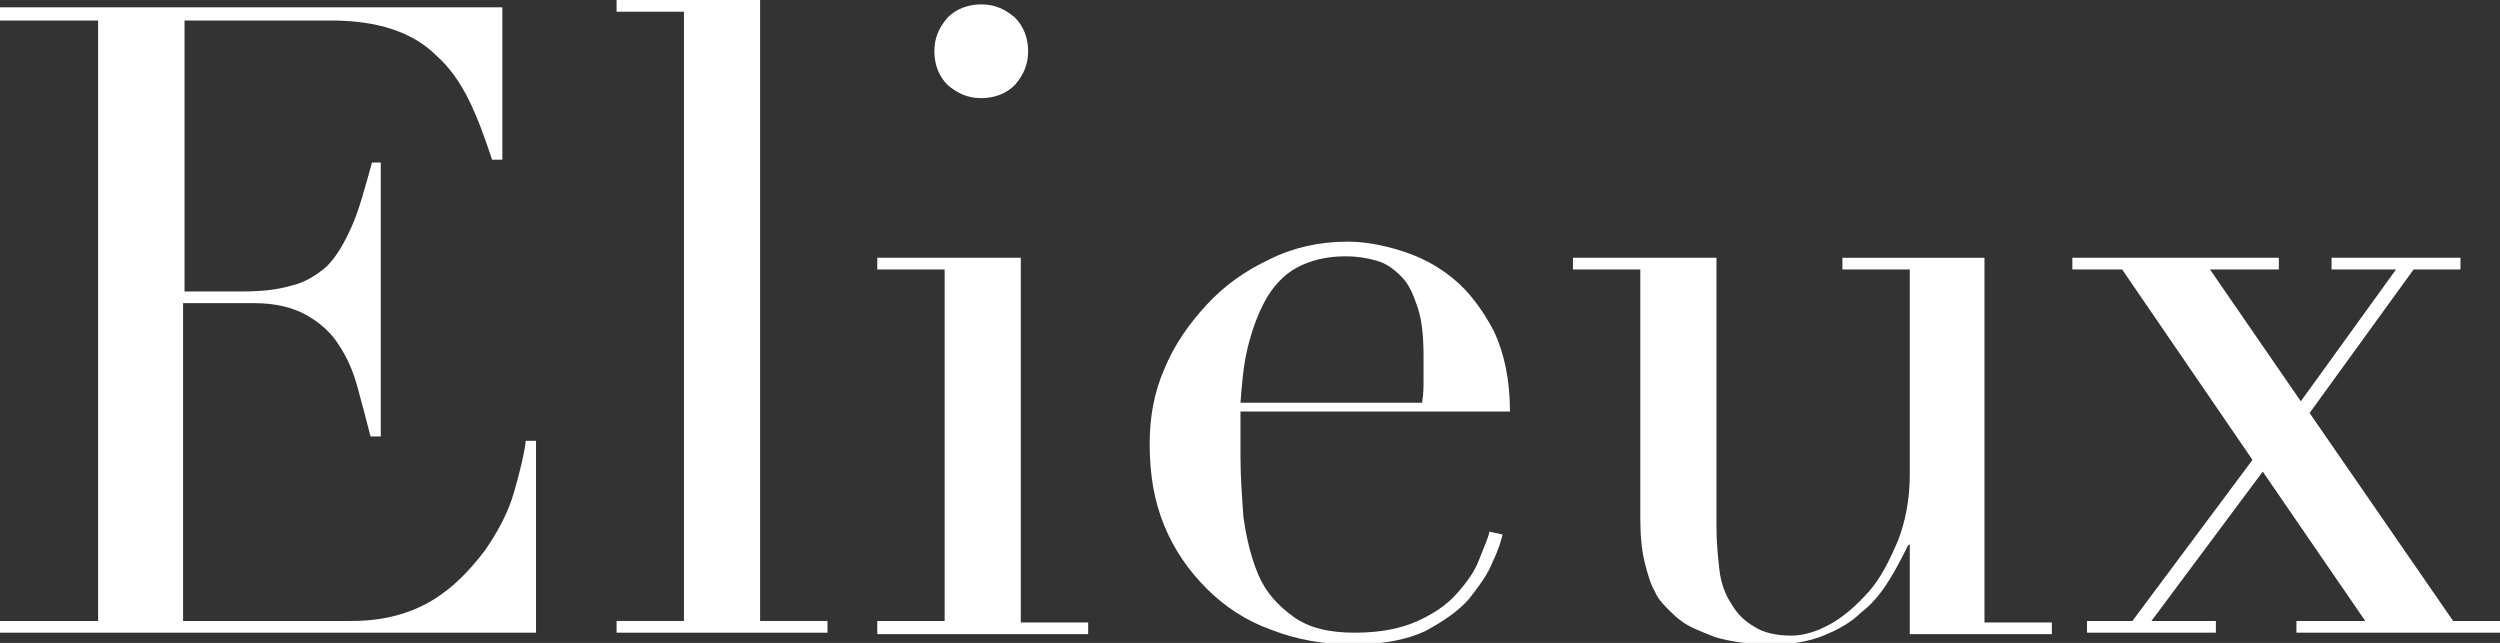 <?xml version="1.0" encoding="utf-8"?>
<!-- Generator: Adobe Illustrator 19.2.1, SVG Export Plug-In . SVG Version: 6.00 Build 0)  -->
<svg version="1.1" id="レイヤー_1" xmlns="http://www.w3.org/2000/svg" xmlns:xlink="http://www.w3.org/1999/xlink" x="0px"
	 y="0px" viewBox="0 0 170.7 43.9" style="enable-background:new 0 0 170.7 43.9;" xml:space="preserve">
<rect x="0" y="0" width="170.7" height="43.9" fill="#333333" stroke="none"/>
<style type="text/css">
	.st0{fill:#FFFFFF;}
</style>
<g>
	<path class="st0" d="M0,42.4h6.7v-41H0V0.5h34.3v10.4h-0.7c-0.5-1.5-1-2.9-1.6-4.1s-1.3-2.2-2.2-3C29,3,28,2.4,26.8,2
		s-2.6-0.6-4.2-0.6h-10v18.5h3.9c1.3,0,2.4-0.1,3.4-0.4c0.9-0.2,1.7-0.7,2.4-1.3c0.7-0.7,1.2-1.6,1.7-2.7s0.9-2.6,1.4-4.4H26v18.7
		h-0.7c-0.3-1.2-0.6-2.3-0.9-3.4s-0.7-2-1.3-2.9c-0.5-0.8-1.3-1.5-2.2-2c-0.9-0.5-2.1-0.8-3.5-0.8h-4.9v21.7H24c2.2,0,4-0.5,5.5-1.4
		s2.6-2.1,3.6-3.4c0.9-1.3,1.6-2.6,2-4s0.7-2.6,0.8-3.5h0.7v13.1H0V42.4z"/>
	<path class="st0" d="M42.1,42.4h4.6V0.8h-4.6V0h9.8v42.4h4.6v0.8H42.1V42.4z"/>
	<path class="st0" d="M59.9,42.4h4.6v-24h-4.6v-0.8h9.8v24.9h4.6v0.8H59.9V42.4z M63.8,3.5c0-0.9,0.3-1.6,0.9-2.3
		c0.6-0.6,1.4-0.9,2.3-0.9s1.6,0.3,2.3,0.9c0.6,0.6,0.9,1.4,0.9,2.3s-0.3,1.6-0.9,2.3c-0.6,0.6-1.4,0.9-2.3,0.9s-1.6-0.3-2.3-0.9
		C64.1,5.2,63.8,4.4,63.8,3.5z"/>
	<path class="st0" d="M84.7,28.4c0,0.4,0,0.8,0,1.2c0,0.4,0,1,0,1.6c0,1.3,0.1,2.7,0.2,4.1c0.2,1.4,0.5,2.7,1,3.9s1.3,2.1,2.4,2.9
		c1.1,0.8,2.5,1.1,4.2,1.1c1.8,0,3.2-0.3,4.3-0.8c1.1-0.5,2-1.1,2.7-1.9s1.2-1.5,1.5-2.3s0.6-1.4,0.7-1.9l0.9,0.2
		c-0.1,0.4-0.3,1.1-0.7,1.9c-0.3,0.8-0.9,1.6-1.6,2.5c-0.7,0.8-1.7,1.5-3,2.2C96,43.7,94.4,44,92.4,44s-3.8-0.3-5.6-1
		c-1.7-0.6-3.2-1.6-4.4-2.8c-1.2-1.2-2.2-2.6-2.9-4.3c-0.7-1.7-1-3.5-1-5.6c0-1.8,0.3-3.5,1-5.1c0.7-1.7,1.7-3.1,2.9-4.4
		c1.2-1.3,2.6-2.3,4.3-3.1c1.6-0.8,3.4-1.2,5.3-1.2c1.1,0,2.3,0.2,3.6,0.6c1.3,0.4,2.5,1,3.6,1.9s2,2.1,2.8,3.6
		c0.7,1.5,1.1,3.3,1.1,5.5H84.7V28.4z M97.1,27.5c0.1-0.6,0.1-1.1,0.1-1.6s0-1,0-1.5c0-1.4-0.1-2.5-0.4-3.4s-0.6-1.6-1.1-2.1
		s-1-0.9-1.7-1.1s-1.4-0.3-2.1-0.3c-1.4,0-2.5,0.3-3.4,0.8s-1.6,1.3-2.1,2.2c-0.5,0.9-0.9,2-1.2,3.2s-0.4,2.5-0.5,3.8H97.1z"/>
	<path class="st0" d="M140.1,43.3h-9.7v-6.1h-0.1c-0.4,0.8-0.8,1.6-1.3,2.4c-0.5,0.8-1.1,1.6-1.9,2.2c-0.7,0.7-1.6,1.2-2.6,1.6
		c-1,0.4-2.1,0.6-3.5,0.6c-1.6,0-2.9-0.2-3.9-0.5c-1-0.4-1.8-0.7-2.3-1.1c-0.3-0.2-0.6-0.5-0.9-0.8s-0.7-0.7-0.9-1.2
		c-0.3-0.5-0.5-1.2-0.7-2s-0.3-1.8-0.3-3v-17h-4.6v-0.8h9.8V36c0,1,0.1,2,0.2,2.9s0.4,1.7,0.8,2.3c0.4,0.7,0.9,1.2,1.6,1.6
		c0.6,0.4,1.5,0.6,2.5,0.6c0.9,0,1.8-0.3,2.7-0.8c0.9-0.5,1.8-1.3,2.6-2.2c0.8-0.9,1.4-2.1,2-3.5c0.5-1.3,0.8-2.8,0.8-4.5v-14h-4.6
		v-0.8h9.7v24.9h4.6V43.3z"/>
	<path class="st0" d="M142.4,42.4h3.2l8.2-11l-8.9-13h-3.4v-0.8h14.1v0.8h-4.7l6.2,9l6.5-9h-4.4v-0.8h8.8v0.8h-3.2l-7.1,9.8
		l9.8,14.2h3.3v0.8h-14v-0.8h4.7l-7-10.2l-7.6,10.2h4.4v0.8h-8.8v-0.8H142.4z"/>
</g>
</svg>
